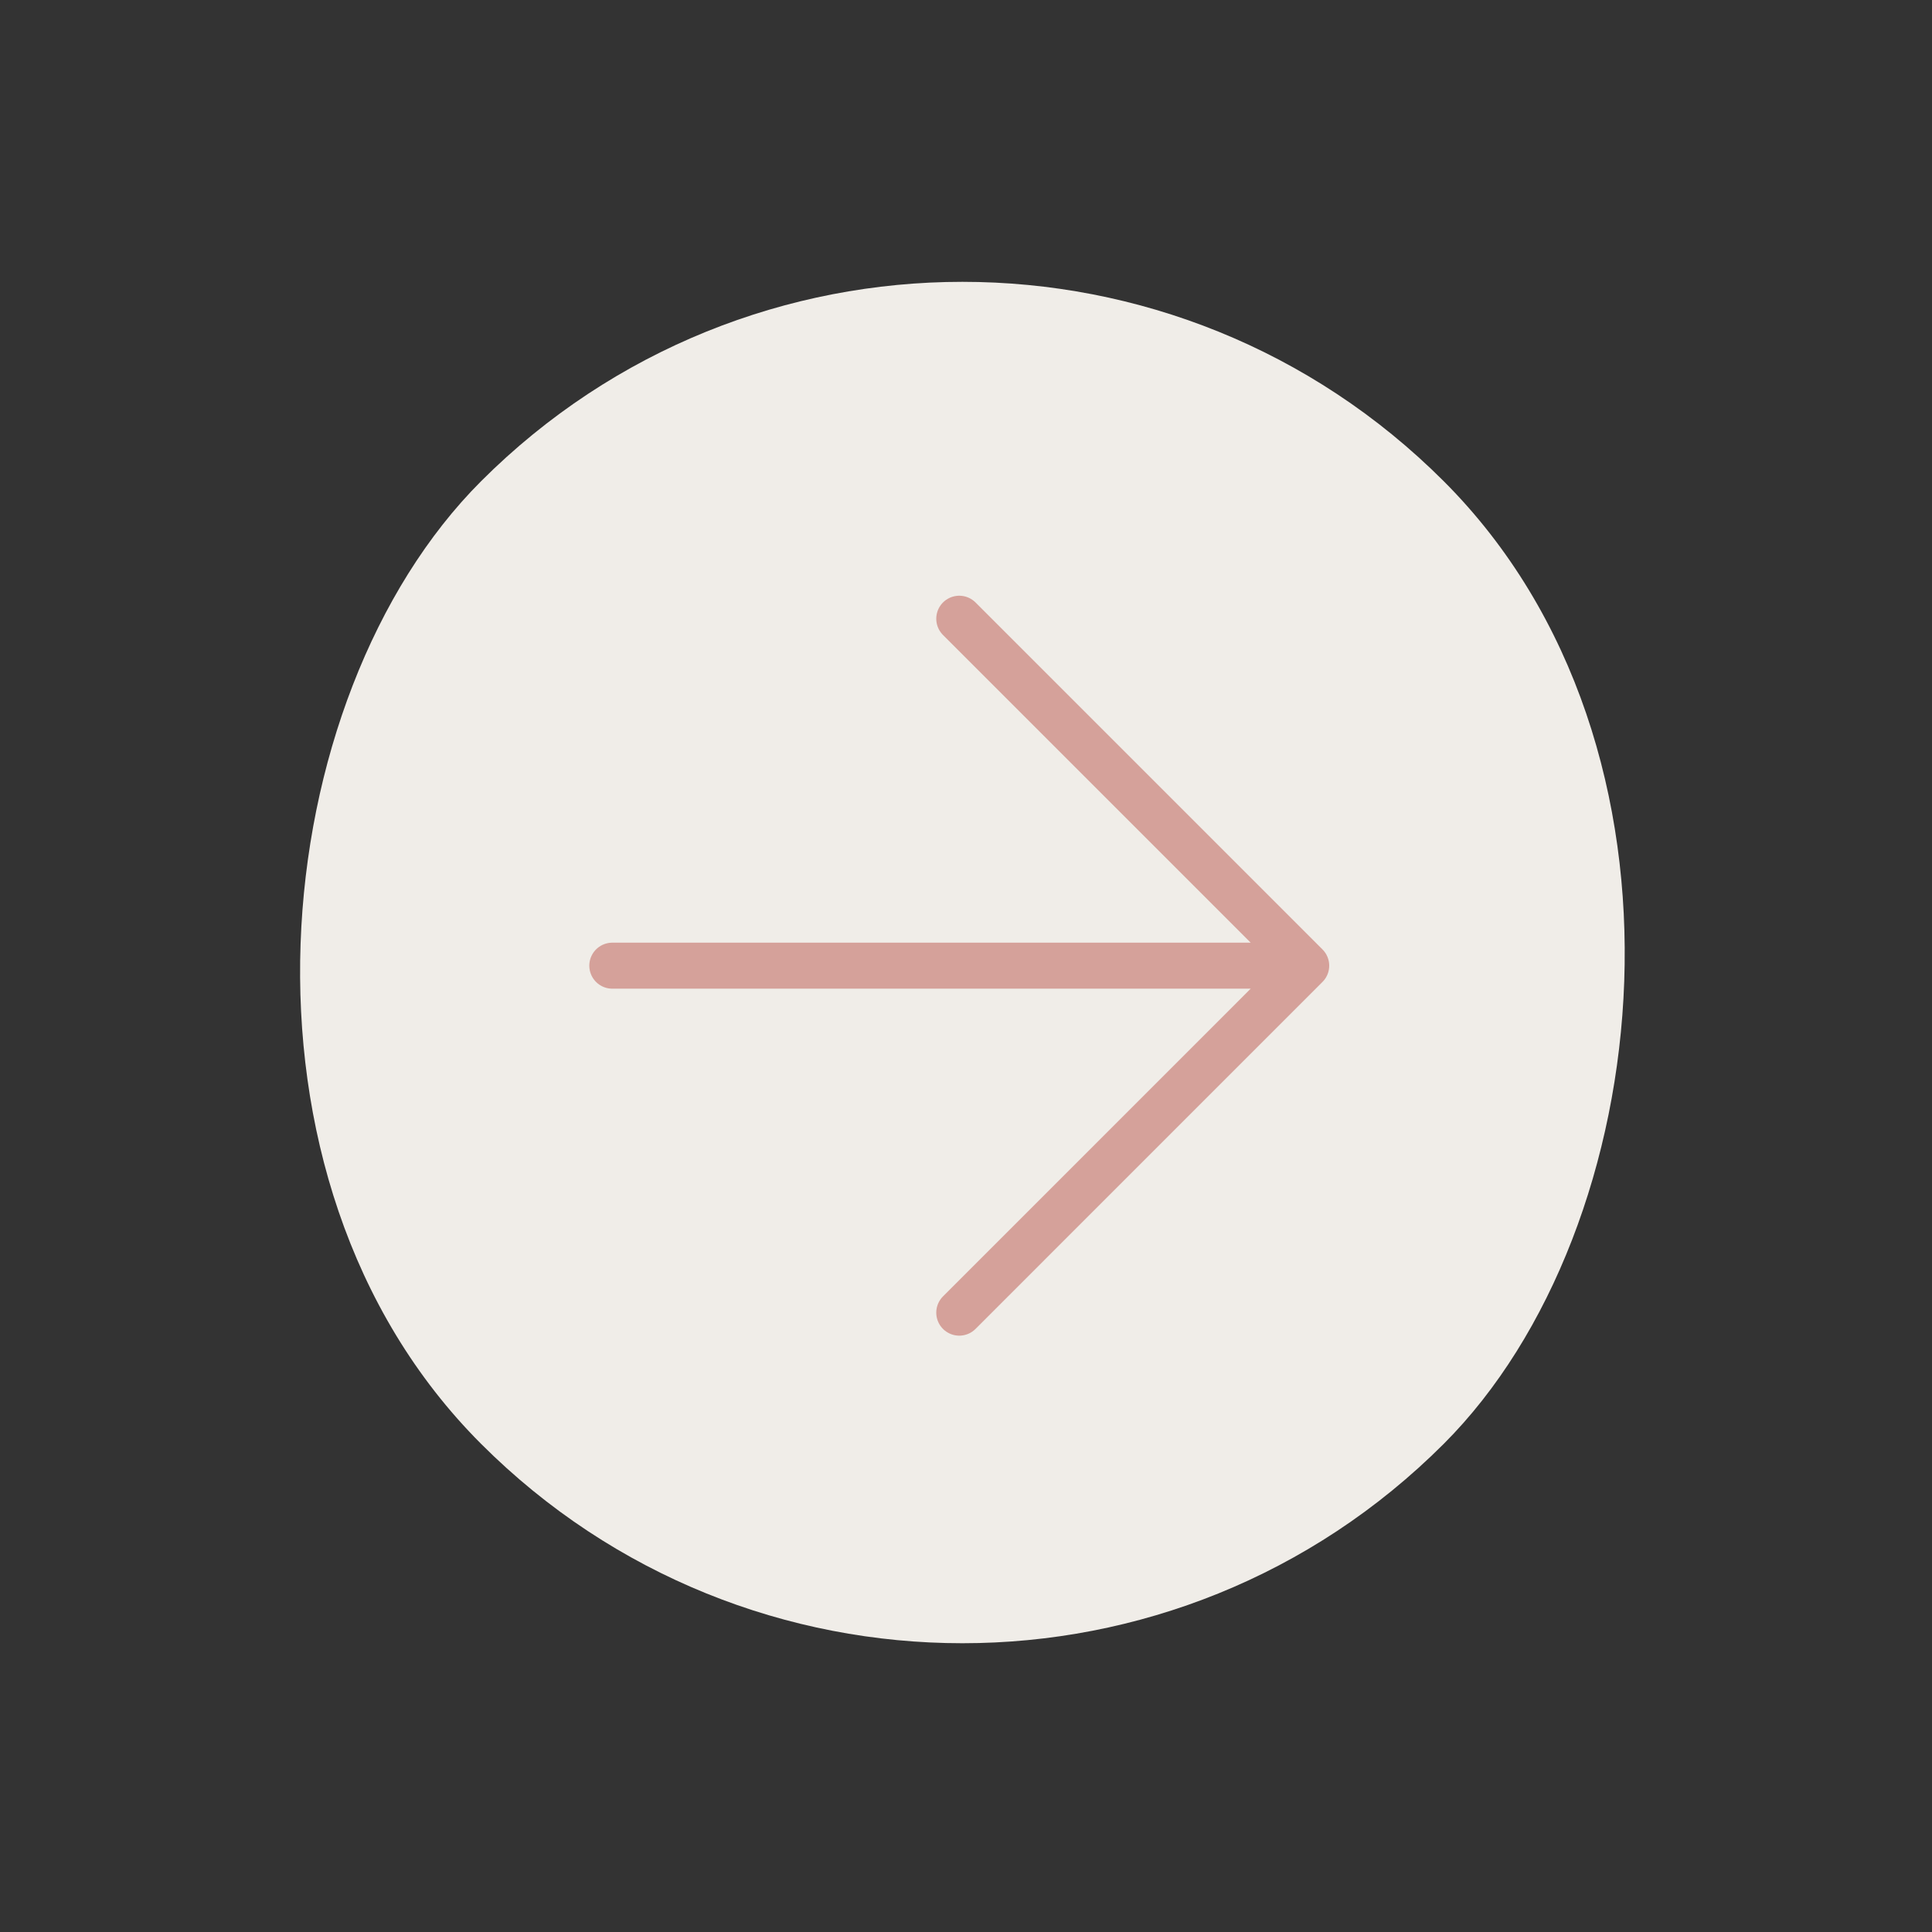 <?xml version="1.0" encoding="UTF-8"?> <svg xmlns="http://www.w3.org/2000/svg" width="84" height="84" viewBox="0 0 84 84" fill="none"><rect x="0" y="0" width="84" height="84" fill="#333333" stroke="none"/><rect x="41.844" y="-0.005" width="59.191" height="59.191" rx="29.595" transform="rotate(45 41.844 -0.005)" fill="#F0EDE8"></rect><path d="M41.707 26.901L56.792 41.986M56.792 41.986L41.707 57.072M56.792 41.986H26.622" stroke="#D5A19A" stroke-width="2" stroke-linecap="round" stroke-linejoin="round"></path></svg> 